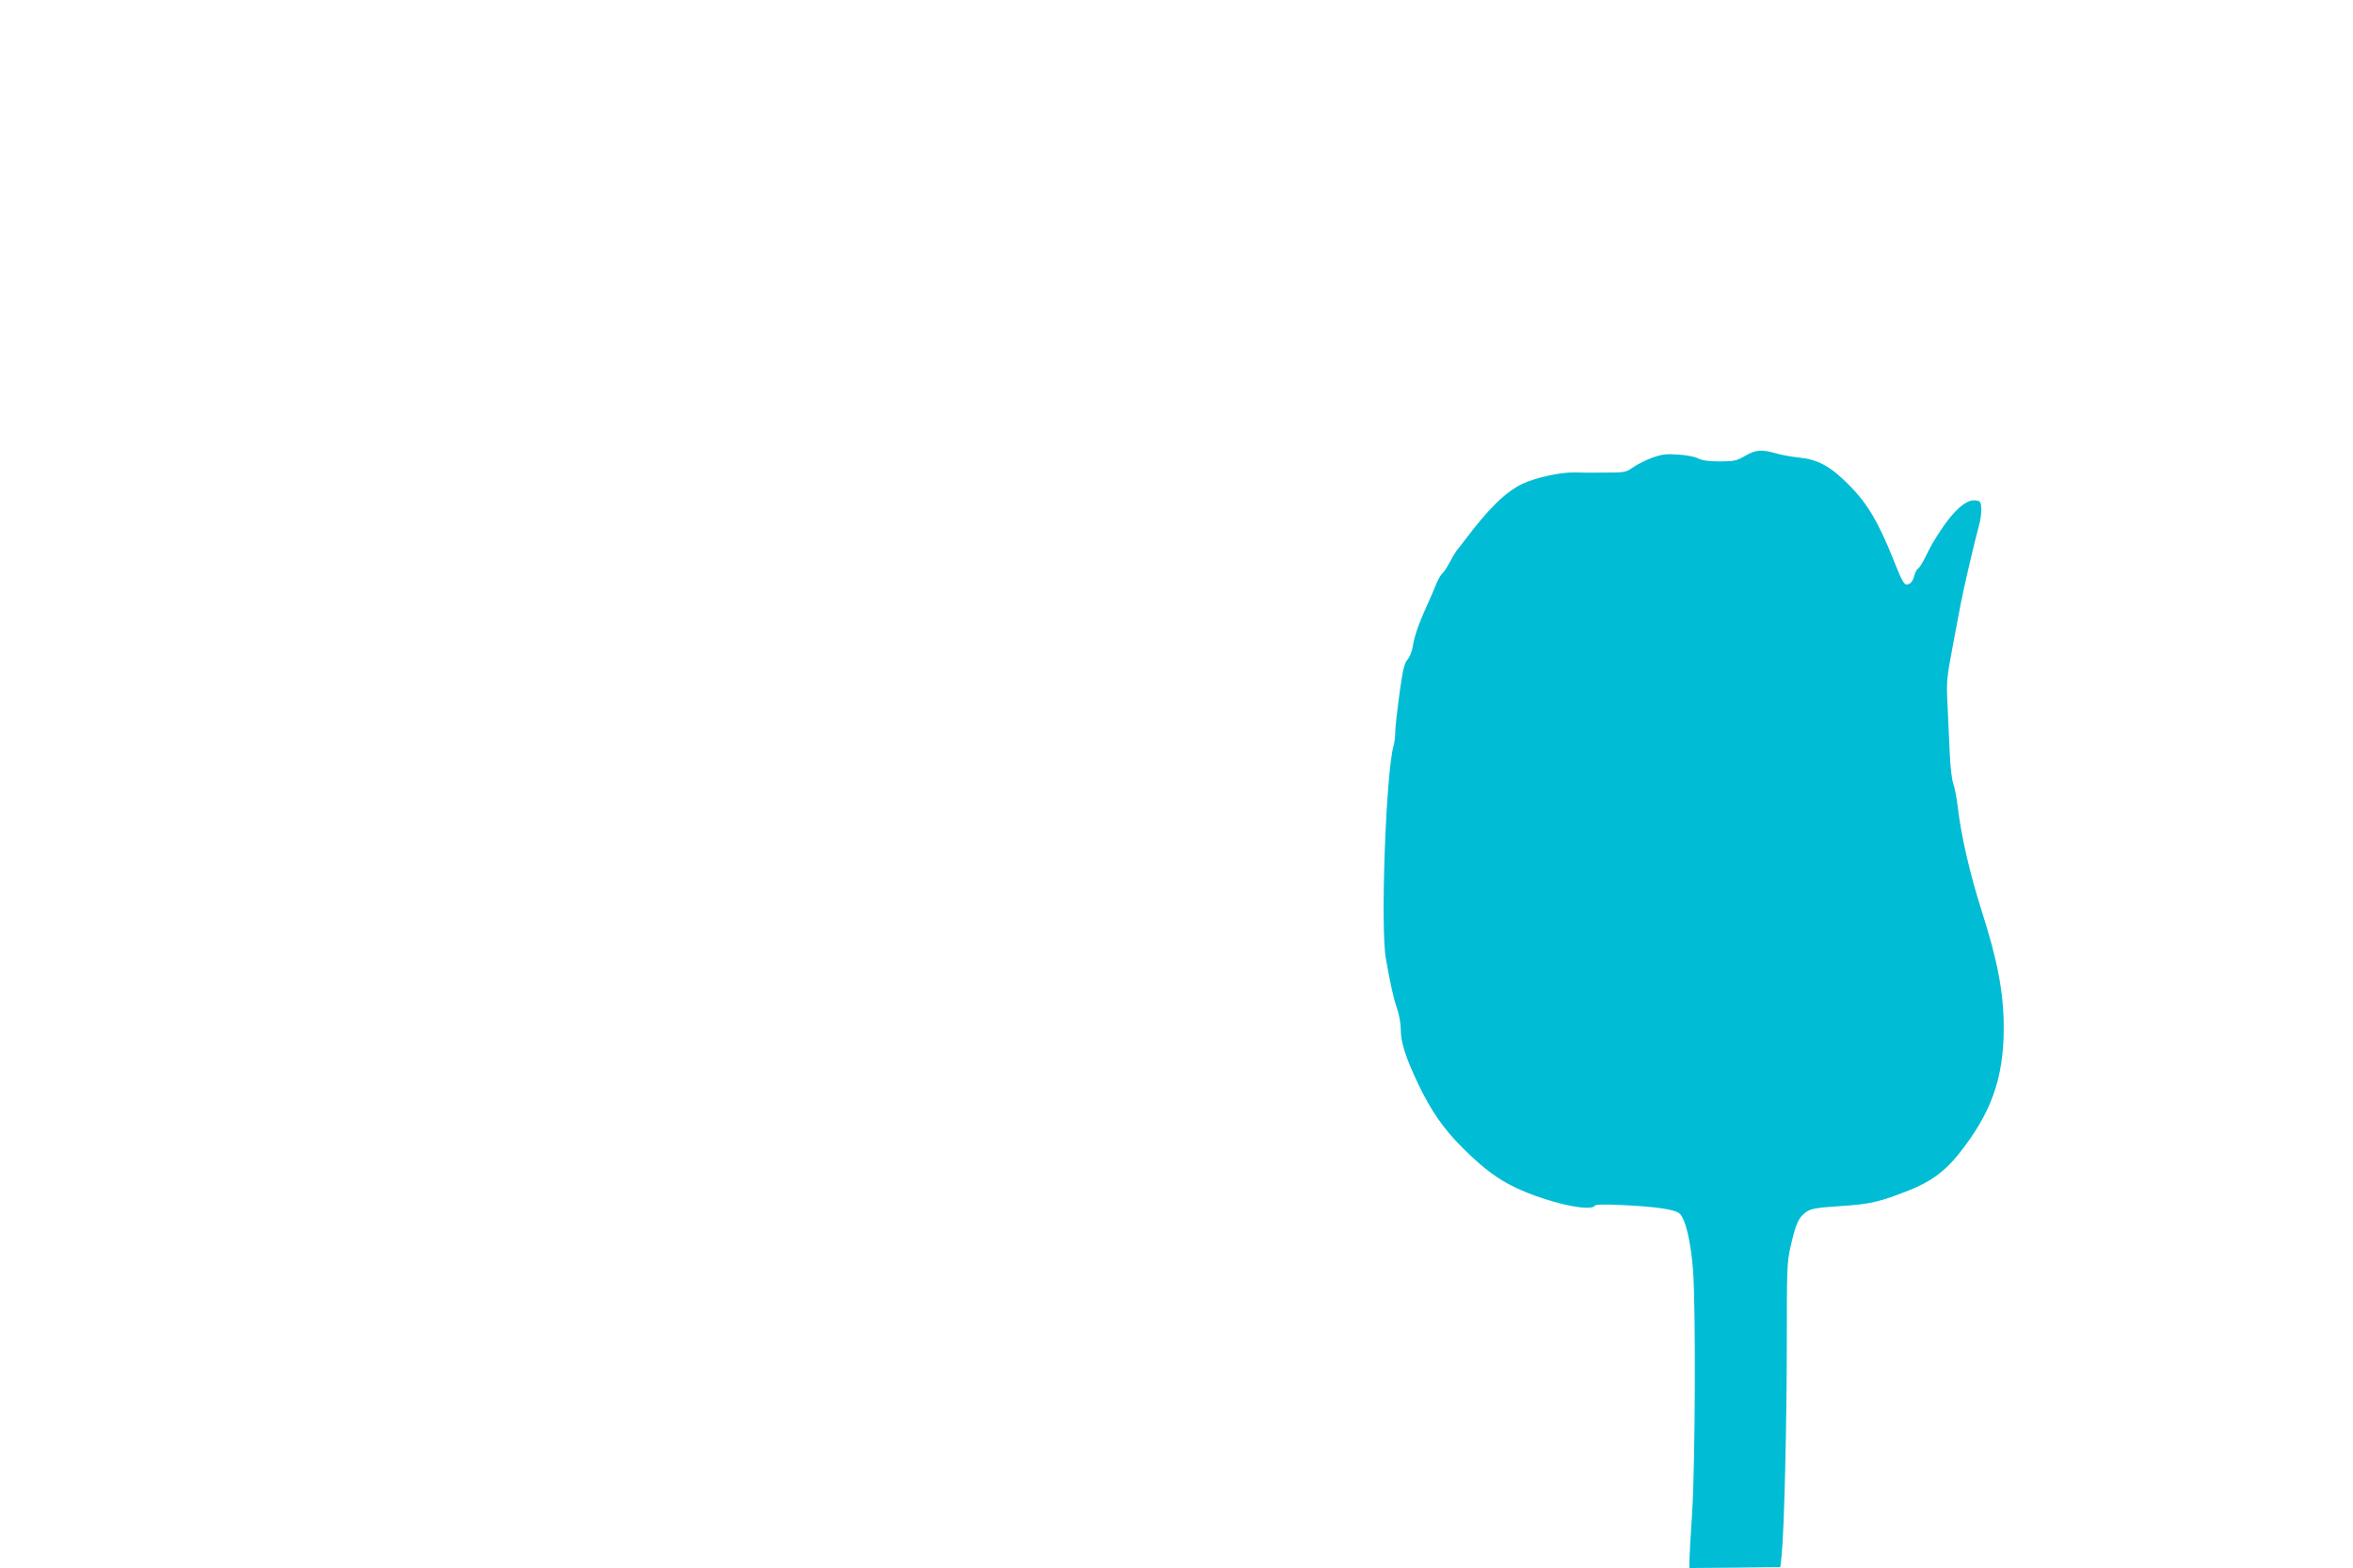 <?xml version="1.0" standalone="no"?>
<!DOCTYPE svg PUBLIC "-//W3C//DTD SVG 20010904//EN"
 "http://www.w3.org/TR/2001/REC-SVG-20010904/DTD/svg10.dtd">
<svg version="1.0" xmlns="http://www.w3.org/2000/svg"
 width="1280pt" height="853pt" viewBox="0 0 1280 853"
 preserveAspectRatio="xMidYMid meet">
<g transform="translate(0,853) scale(0.1,-0.1)"
fill="#00bcd4" stroke="none">
<path d="M9493 6050 c-47 -27 -61 -30 -138 -30 -59 0 -96 5 -117 16 -17 9 -66
19 -109 21 -65 5 -88 2 -141 -17 -35 -13 -81 -36 -104 -52 -38 -27 -45 -29
-155 -29 -63 -1 -137 0 -166 1 -76 1 -209 -28 -281 -62 -92 -44 -183 -133
-314 -307 -15 -20 -35 -45 -44 -56 -8 -11 -26 -41 -39 -66 -13 -25 -30 -51
-38 -57 -8 -7 -22 -31 -32 -54 -9 -24 -34 -81 -55 -128 -46 -101 -67 -165 -76
-223 -4 -23 -16 -52 -27 -65 -17 -18 -26 -55 -44 -185 -12 -89 -23 -182 -23
-207 0 -25 -4 -61 -10 -80 -41 -152 -71 -986 -41 -1155 25 -141 41 -214 60
-269 12 -33 21 -84 21 -116 0 -70 26 -152 94 -295 71 -149 140 -248 244 -351
113 -112 189 -168 287 -215 170 -80 408 -134 430 -98 5 7 50 8 138 4 198 -9
298 -24 324 -47 32 -29 61 -153 73 -308 15 -203 12 -1054 -5 -1320 -8 -124
-15 -242 -15 -263 l0 -37 248 2 247 3 7 65 c14 134 28 730 28 1152 0 411 1
442 21 529 26 113 40 148 71 175 32 29 52 33 213 44 148 9 208 24 361 85 117
47 191 101 265 192 180 224 249 415 249 692 0 190 -33 364 -120 636 -63 197
-112 408 -130 565 -6 52 -18 111 -25 130 -8 20 -16 94 -19 170 -3 74 -9 192
-12 261 -6 116 -4 140 25 295 18 93 39 205 47 249 17 90 76 341 99 425 9 30
14 73 13 95 -3 37 -6 40 -34 43 -57 6 -138 -76 -231 -233 -7 -11 -24 -45 -39
-75 -15 -30 -32 -58 -39 -62 -7 -4 -16 -20 -20 -35 -9 -36 -23 -53 -45 -53
-13 0 -30 34 -69 133 -82 205 -141 306 -241 407 -103 104 -169 140 -274 151
-39 4 -96 14 -126 23 -78 22 -108 20 -167 -14z"/>
</g>
</svg>
